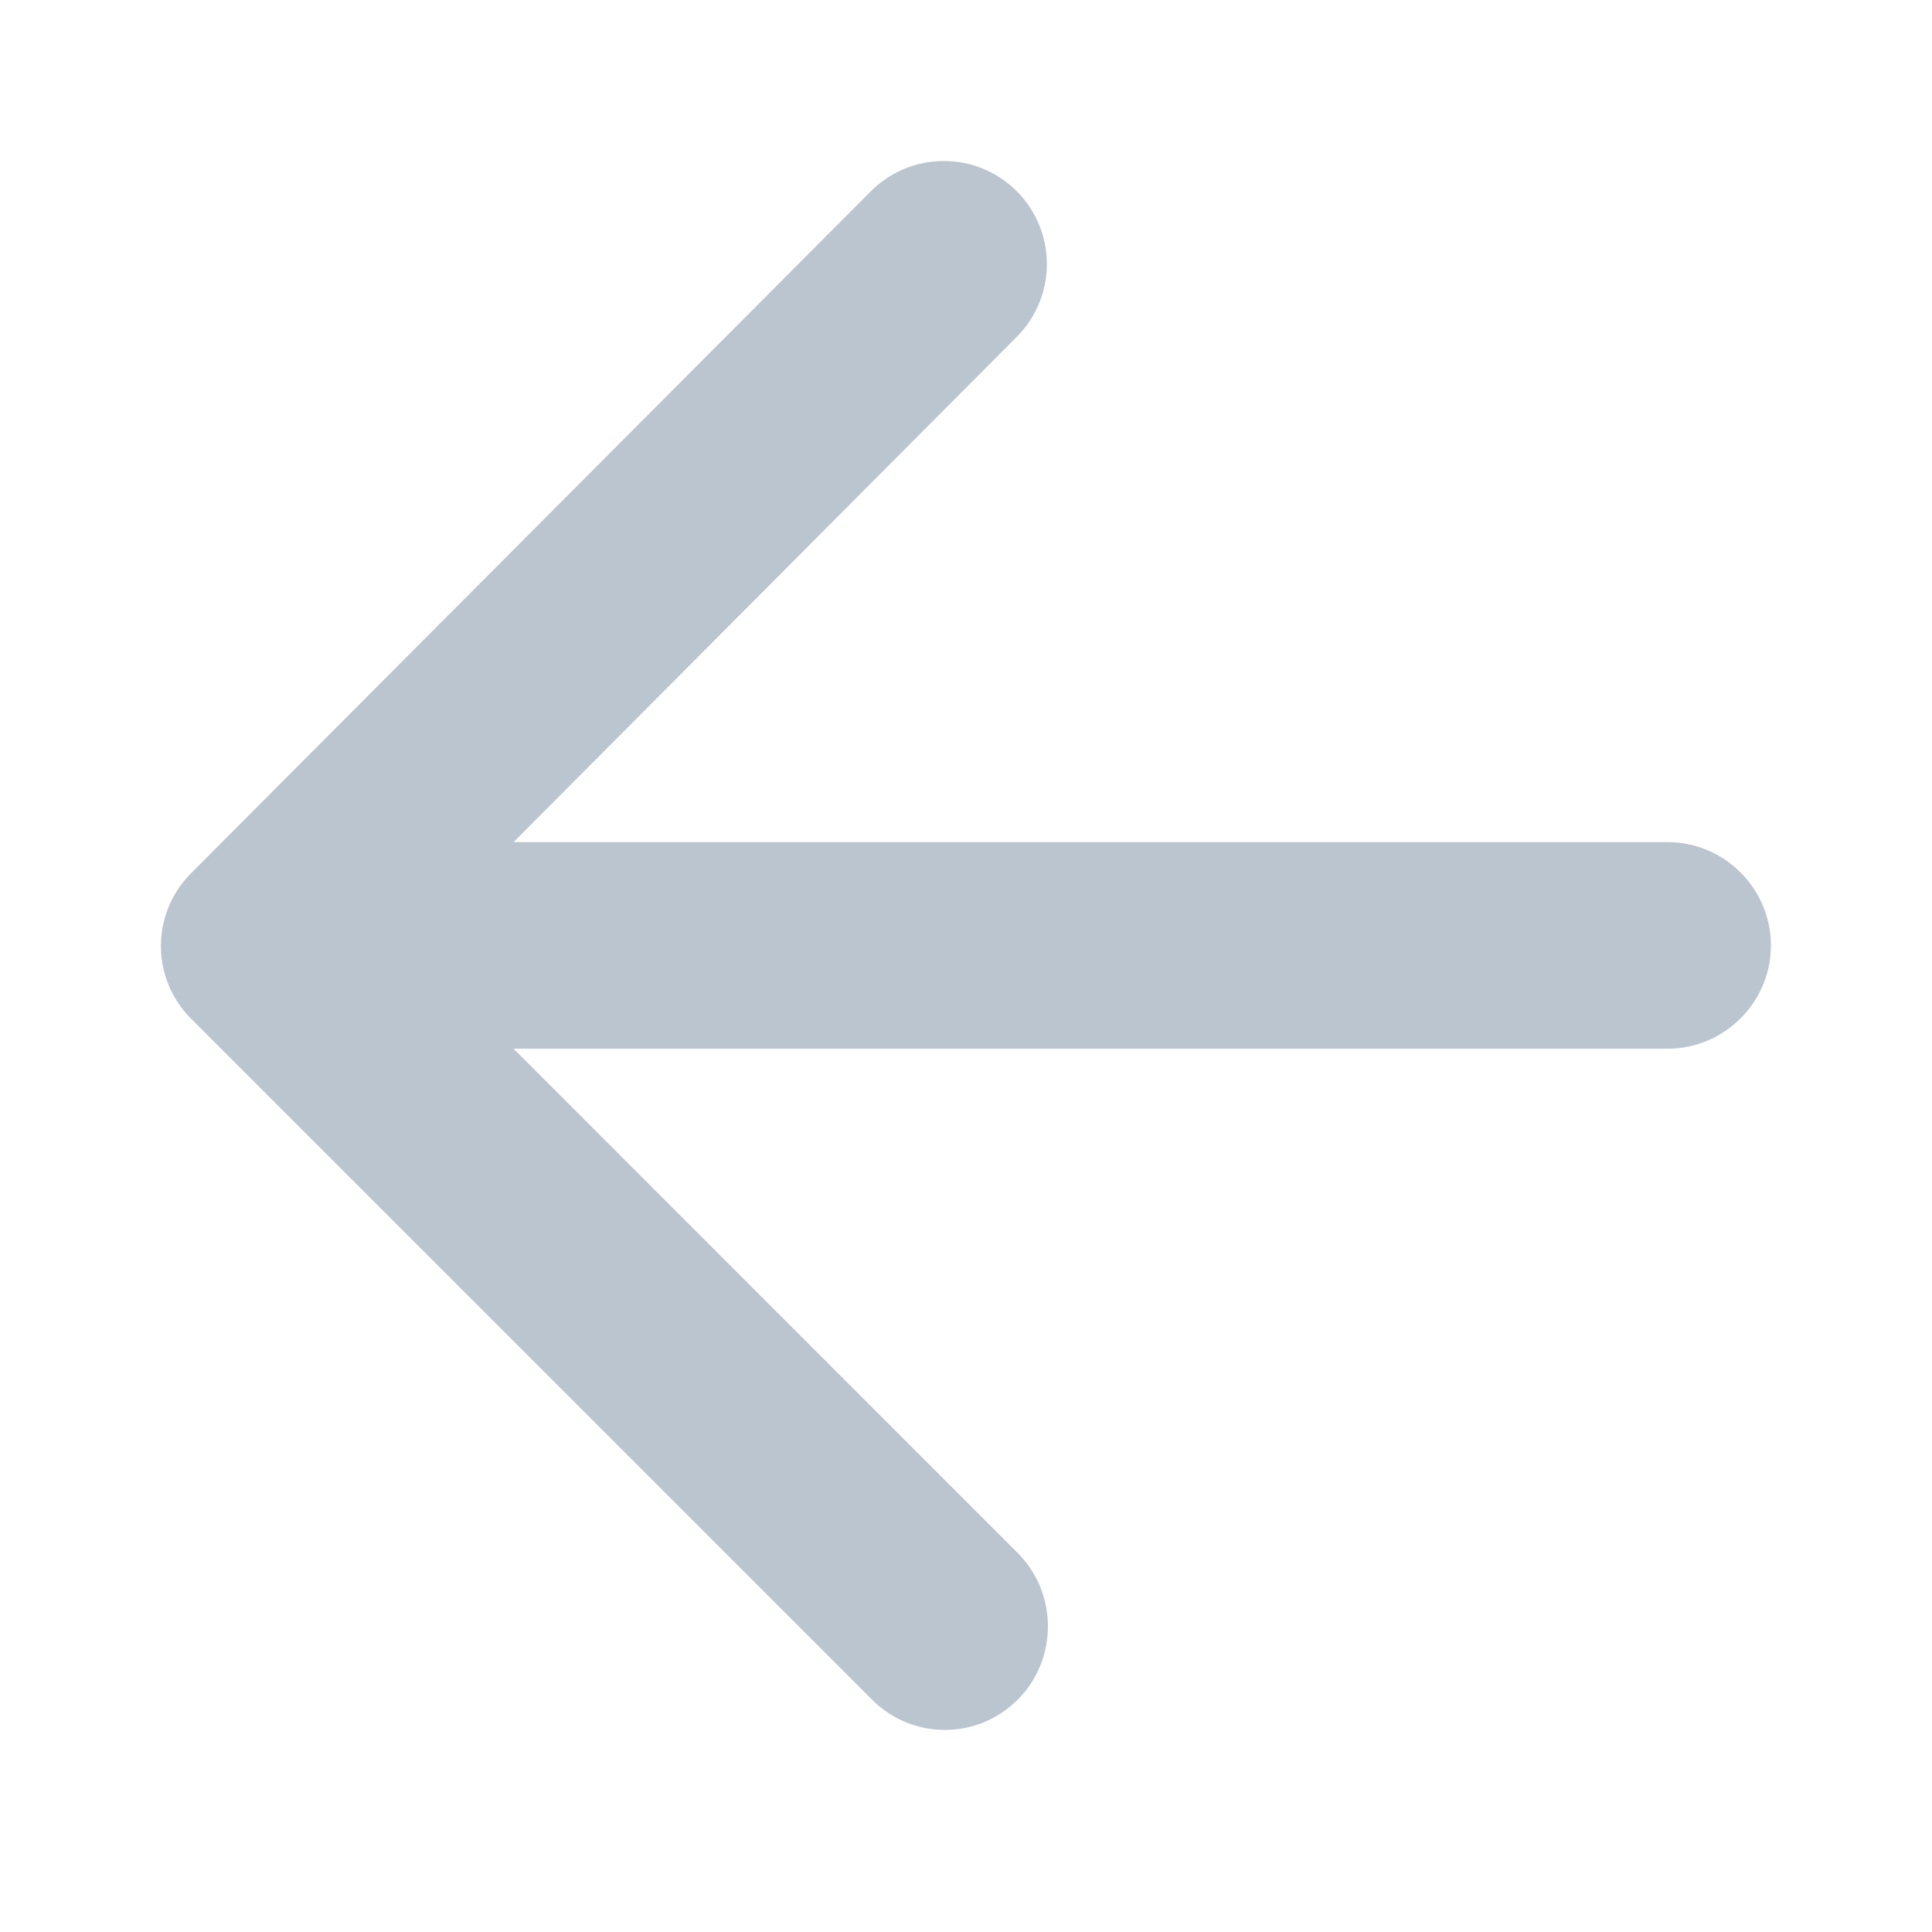 <svg width="16" height="16" viewBox="0 0 16 16" fill="none" xmlns="http://www.w3.org/2000/svg">
<path d="M13.81 8.685H4.253L8.428 12.861C8.762 13.195 8.762 13.742 8.428 14.076C8.095 14.41 7.555 14.41 7.222 14.076L1.583 8.437C1.249 8.104 1.249 7.565 1.583 7.231L7.213 1.583C7.547 1.25 8.086 1.25 8.42 1.583C8.753 1.917 8.753 2.456 8.42 2.79L4.253 6.974H13.81C14.281 6.974 14.666 7.359 14.666 7.83C14.666 8.3 14.281 8.685 13.81 8.685Z" fill="#BBC5CF"/>
</svg>
